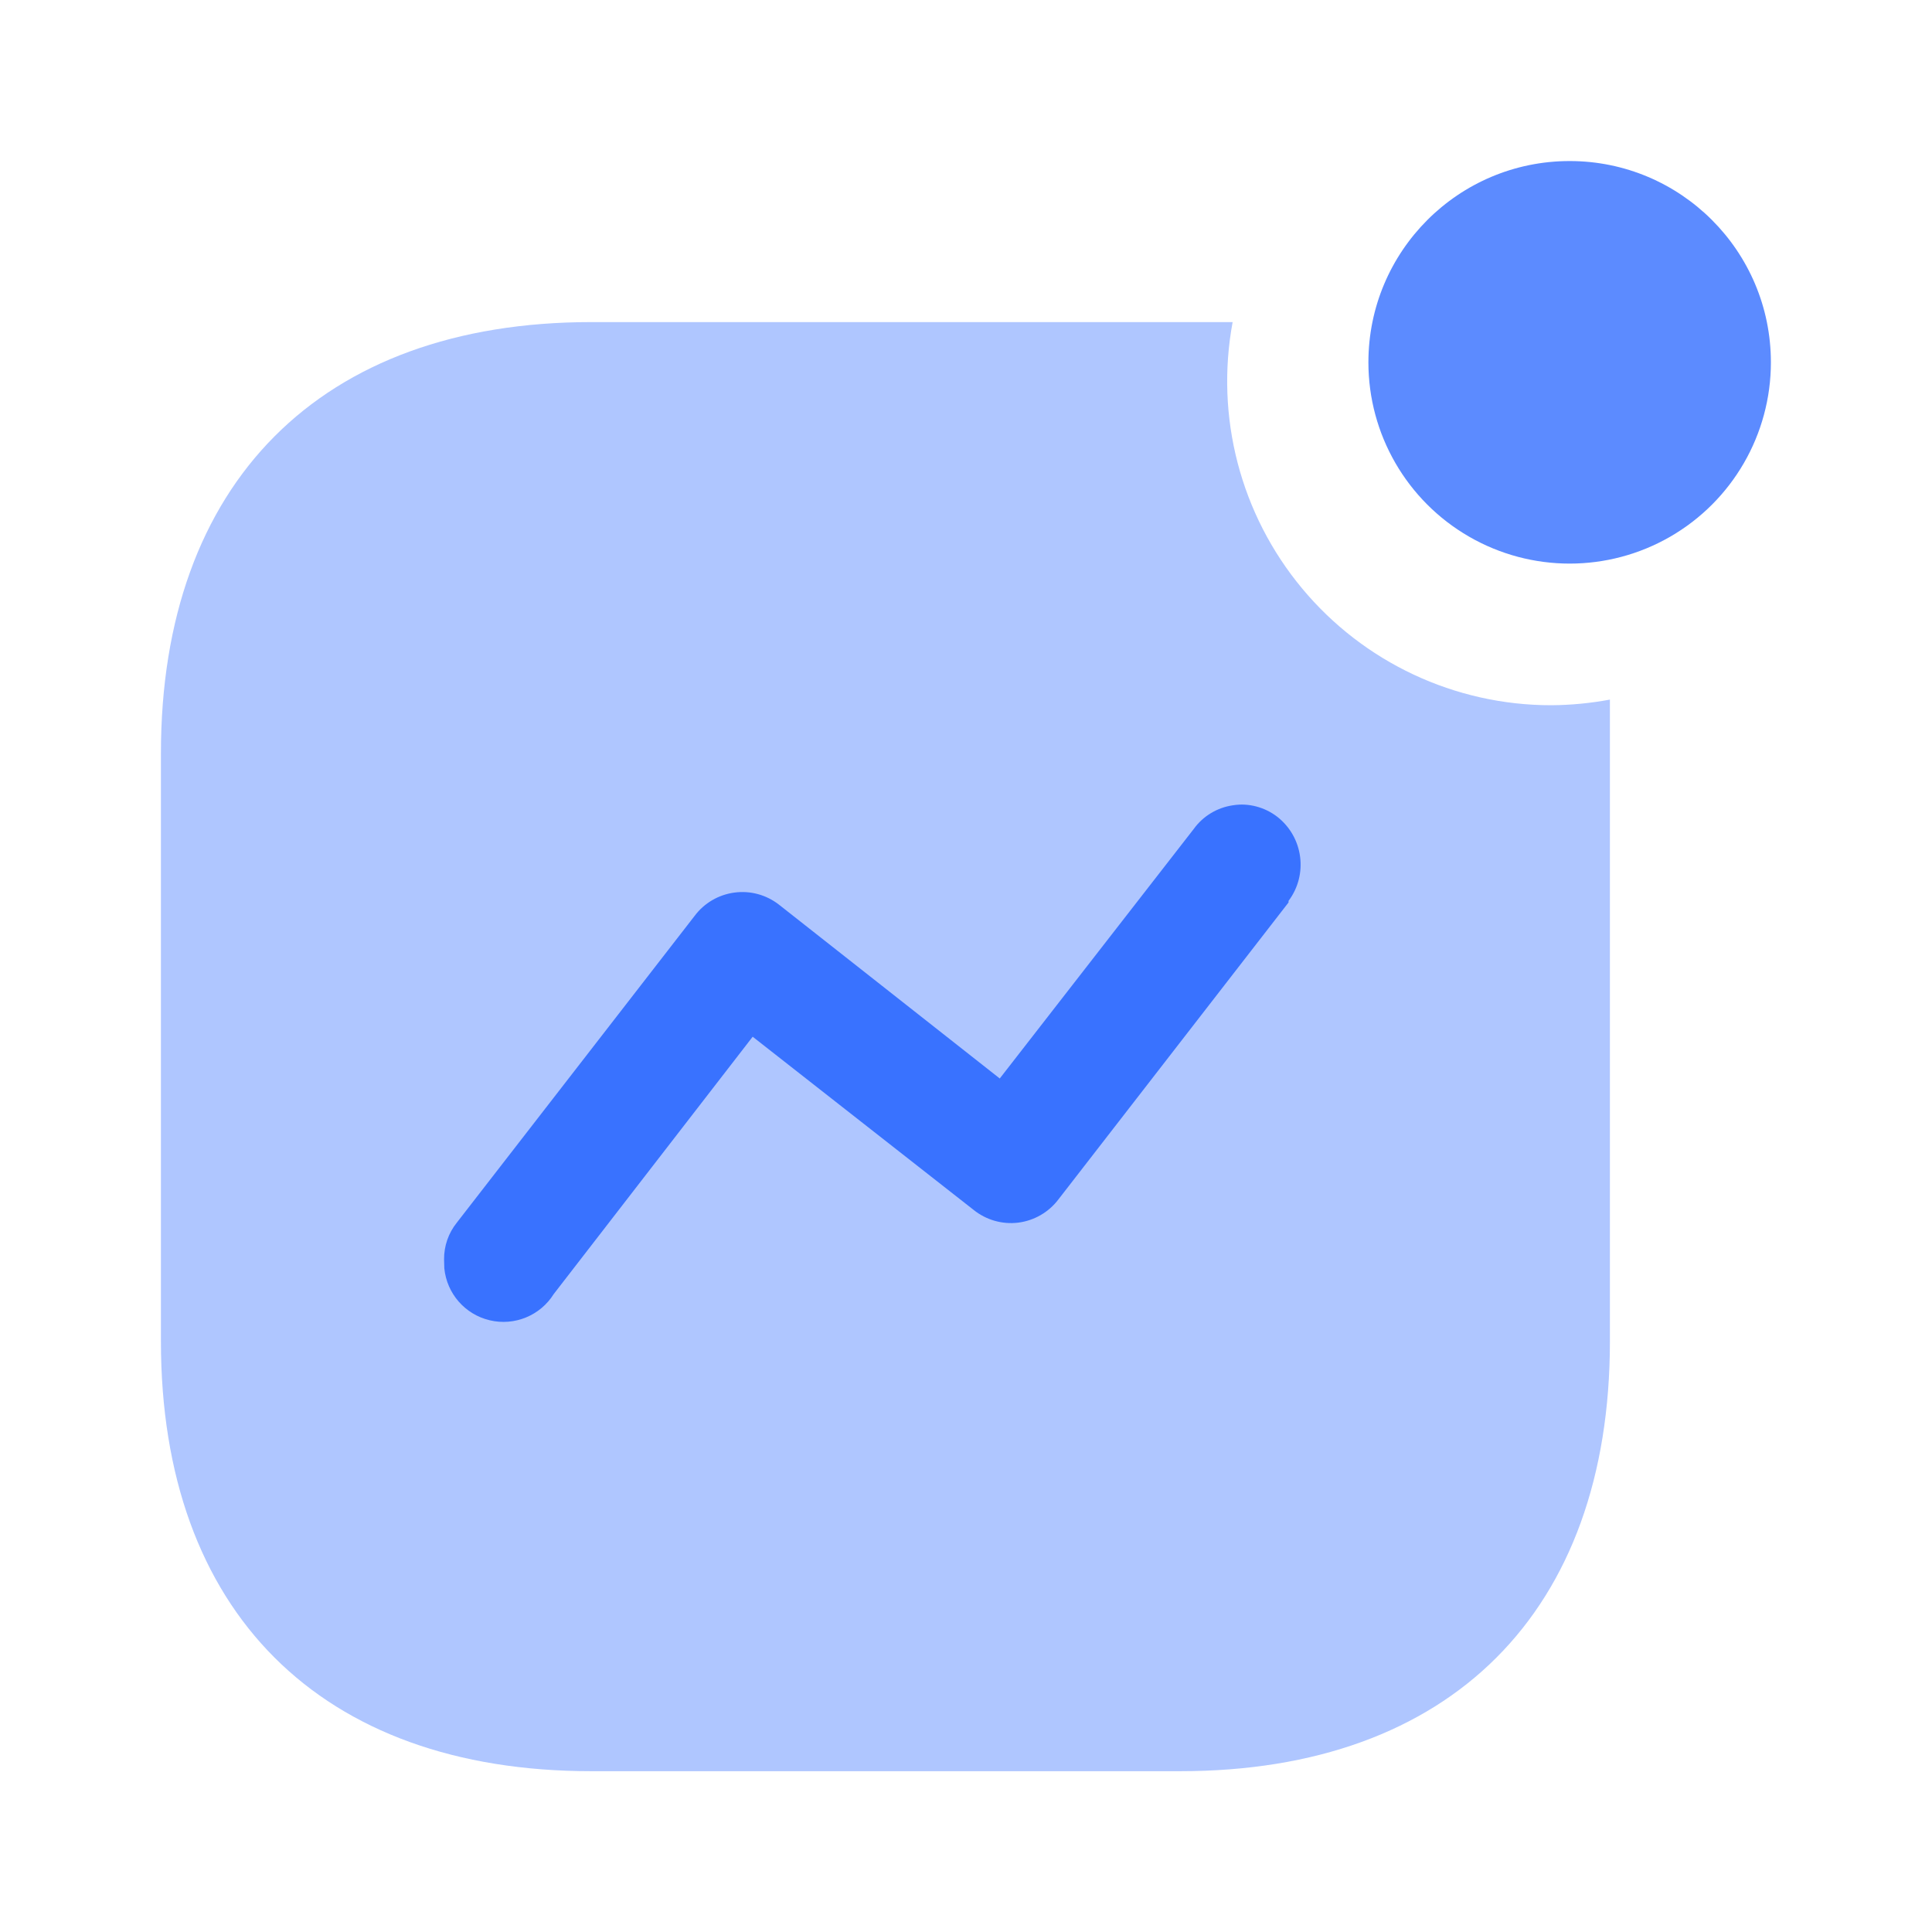 <?xml version="1.0" encoding="UTF-8"?>
<svg width="32.247px" height="32.249px" viewBox="0 0 32.247 32.249" version="1.1" xmlns="http://www.w3.org/2000/svg" xmlns:xlink="http://www.w3.org/1999/xlink">
    <title>带看</title>
    <g id="页面-1" stroke="none" stroke-width="1" fill="none" fill-rule="evenodd">
        <g id="官网首页12.22" transform="translate(-664.642, -2634.417)" fill-rule="nonzero">
            <g id="丰富的交互功能" transform="translate(0, 1940)">
                <g id="编组-3" transform="translate(285.44, 295)">
                    <g id="未选择备份-10" transform="translate(322.679, 373.493)">
                        <g id="带看" transform="translate(56.522, 25.925)">
                            <g id="Activity" transform="translate(0, 0)">
                                <rect id="矩形" fill="#000000" opacity="0" x="0" y="0" width="32.247" height="32.249"></rect>
                                <path d="M20.575,5.375 C20.281,6.955 20.706,8.584 21.733,9.819 C22.76,11.055 24.284,11.77 25.891,11.77 C26.22,11.768 26.55,11.736 26.872,11.676 L26.872,22.388 C26.872,26.896 24.213,29.562 19.7,29.562 L9.87,29.562 C5.348,29.562 2.687,26.896 2.687,22.388 L2.687,12.572 C2.687,8.065 5.346,5.375 9.87,5.375 L20.575,5.375 Z" id="形状" fill="#3972FF" opacity="0.4"></path>
                                <path d="M20.737,13.429 L20.58,13.44 C20.317,13.478 20.081,13.62 19.926,13.835 L16.688,18 L13.002,15.098 C12.791,14.934 12.524,14.861 12.259,14.897 C11.995,14.932 11.755,15.072 11.595,15.286 L7.626,20.406 C7.486,20.58 7.411,20.796 7.413,21.02 L7.417,21.167 C7.458,21.59 7.763,21.939 8.176,22.036 C8.59,22.134 9.019,21.957 9.244,21.597 L12.564,17.303 L16.251,20.193 C16.461,20.362 16.73,20.439 16.997,20.406 C17.264,20.372 17.506,20.232 17.668,20.017 L21.508,15.062 L21.508,15.036 C21.838,14.595 21.754,13.971 21.32,13.632 C21.11,13.47 20.843,13.4 20.58,13.438 L20.737,13.429 Z" id="路径" fill="#3972FF"></path>
                                <path d="M22.841,6.047 C22.841,7.247 23.481,8.356 24.521,8.956 C25.56,9.556 26.841,9.556 27.88,8.956 C28.919,8.356 29.559,7.247 29.559,6.047 C29.559,4.191 28.055,2.687 26.2,2.687 C24.345,2.687 22.841,4.191 22.841,6.047 L22.841,6.047 Z" id="路径" fill="#3972FF" opacity="0.818"></path>
                            </g>
                        </g>
                    </g>
                </g>
            </g>
        </g>
    </g>
</svg>